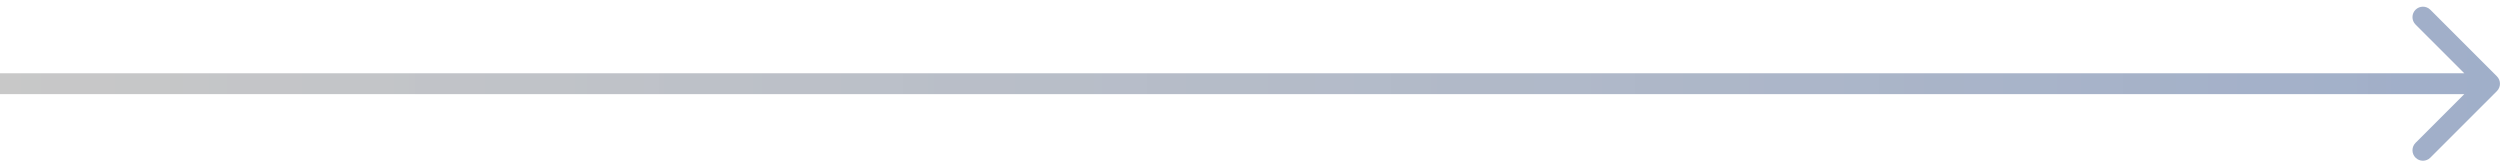 <svg xmlns="http://www.w3.org/2000/svg" width="239" height="16" viewBox="0 0 239 16" fill="none"><path d="M238.703 8.71C239.094 8.319 239.094 7.686 238.703 7.295L232.339 0.931C231.949 0.541 231.316 0.541 230.925 0.931C230.535 1.322 230.535 1.955 230.925 2.346L236.582 8.002L230.925 13.659C230.535 14.05 230.535 14.683 230.925 15.073C231.316 15.464 231.949 15.464 232.339 15.073L238.703 8.71ZM-0.004 8.002L-0.004 9.002L237.996 9.002L237.996 8.002L237.996 7.002L-0.004 7.002L-0.004 8.002Z" fill="url(#paint0_linear_3026_1941)" fill-opacity="0.4"></path><defs><linearGradient id="paint0_linear_3026_1941" x1="-0.004" y1="8.502" x2="237.996" y2="8.502" gradientUnits="userSpaceOnUse"><stop stop-color="#666666" stop-opacity="0.9"></stop><stop offset="1" stop-color="#123678"></stop></linearGradient></defs></svg>